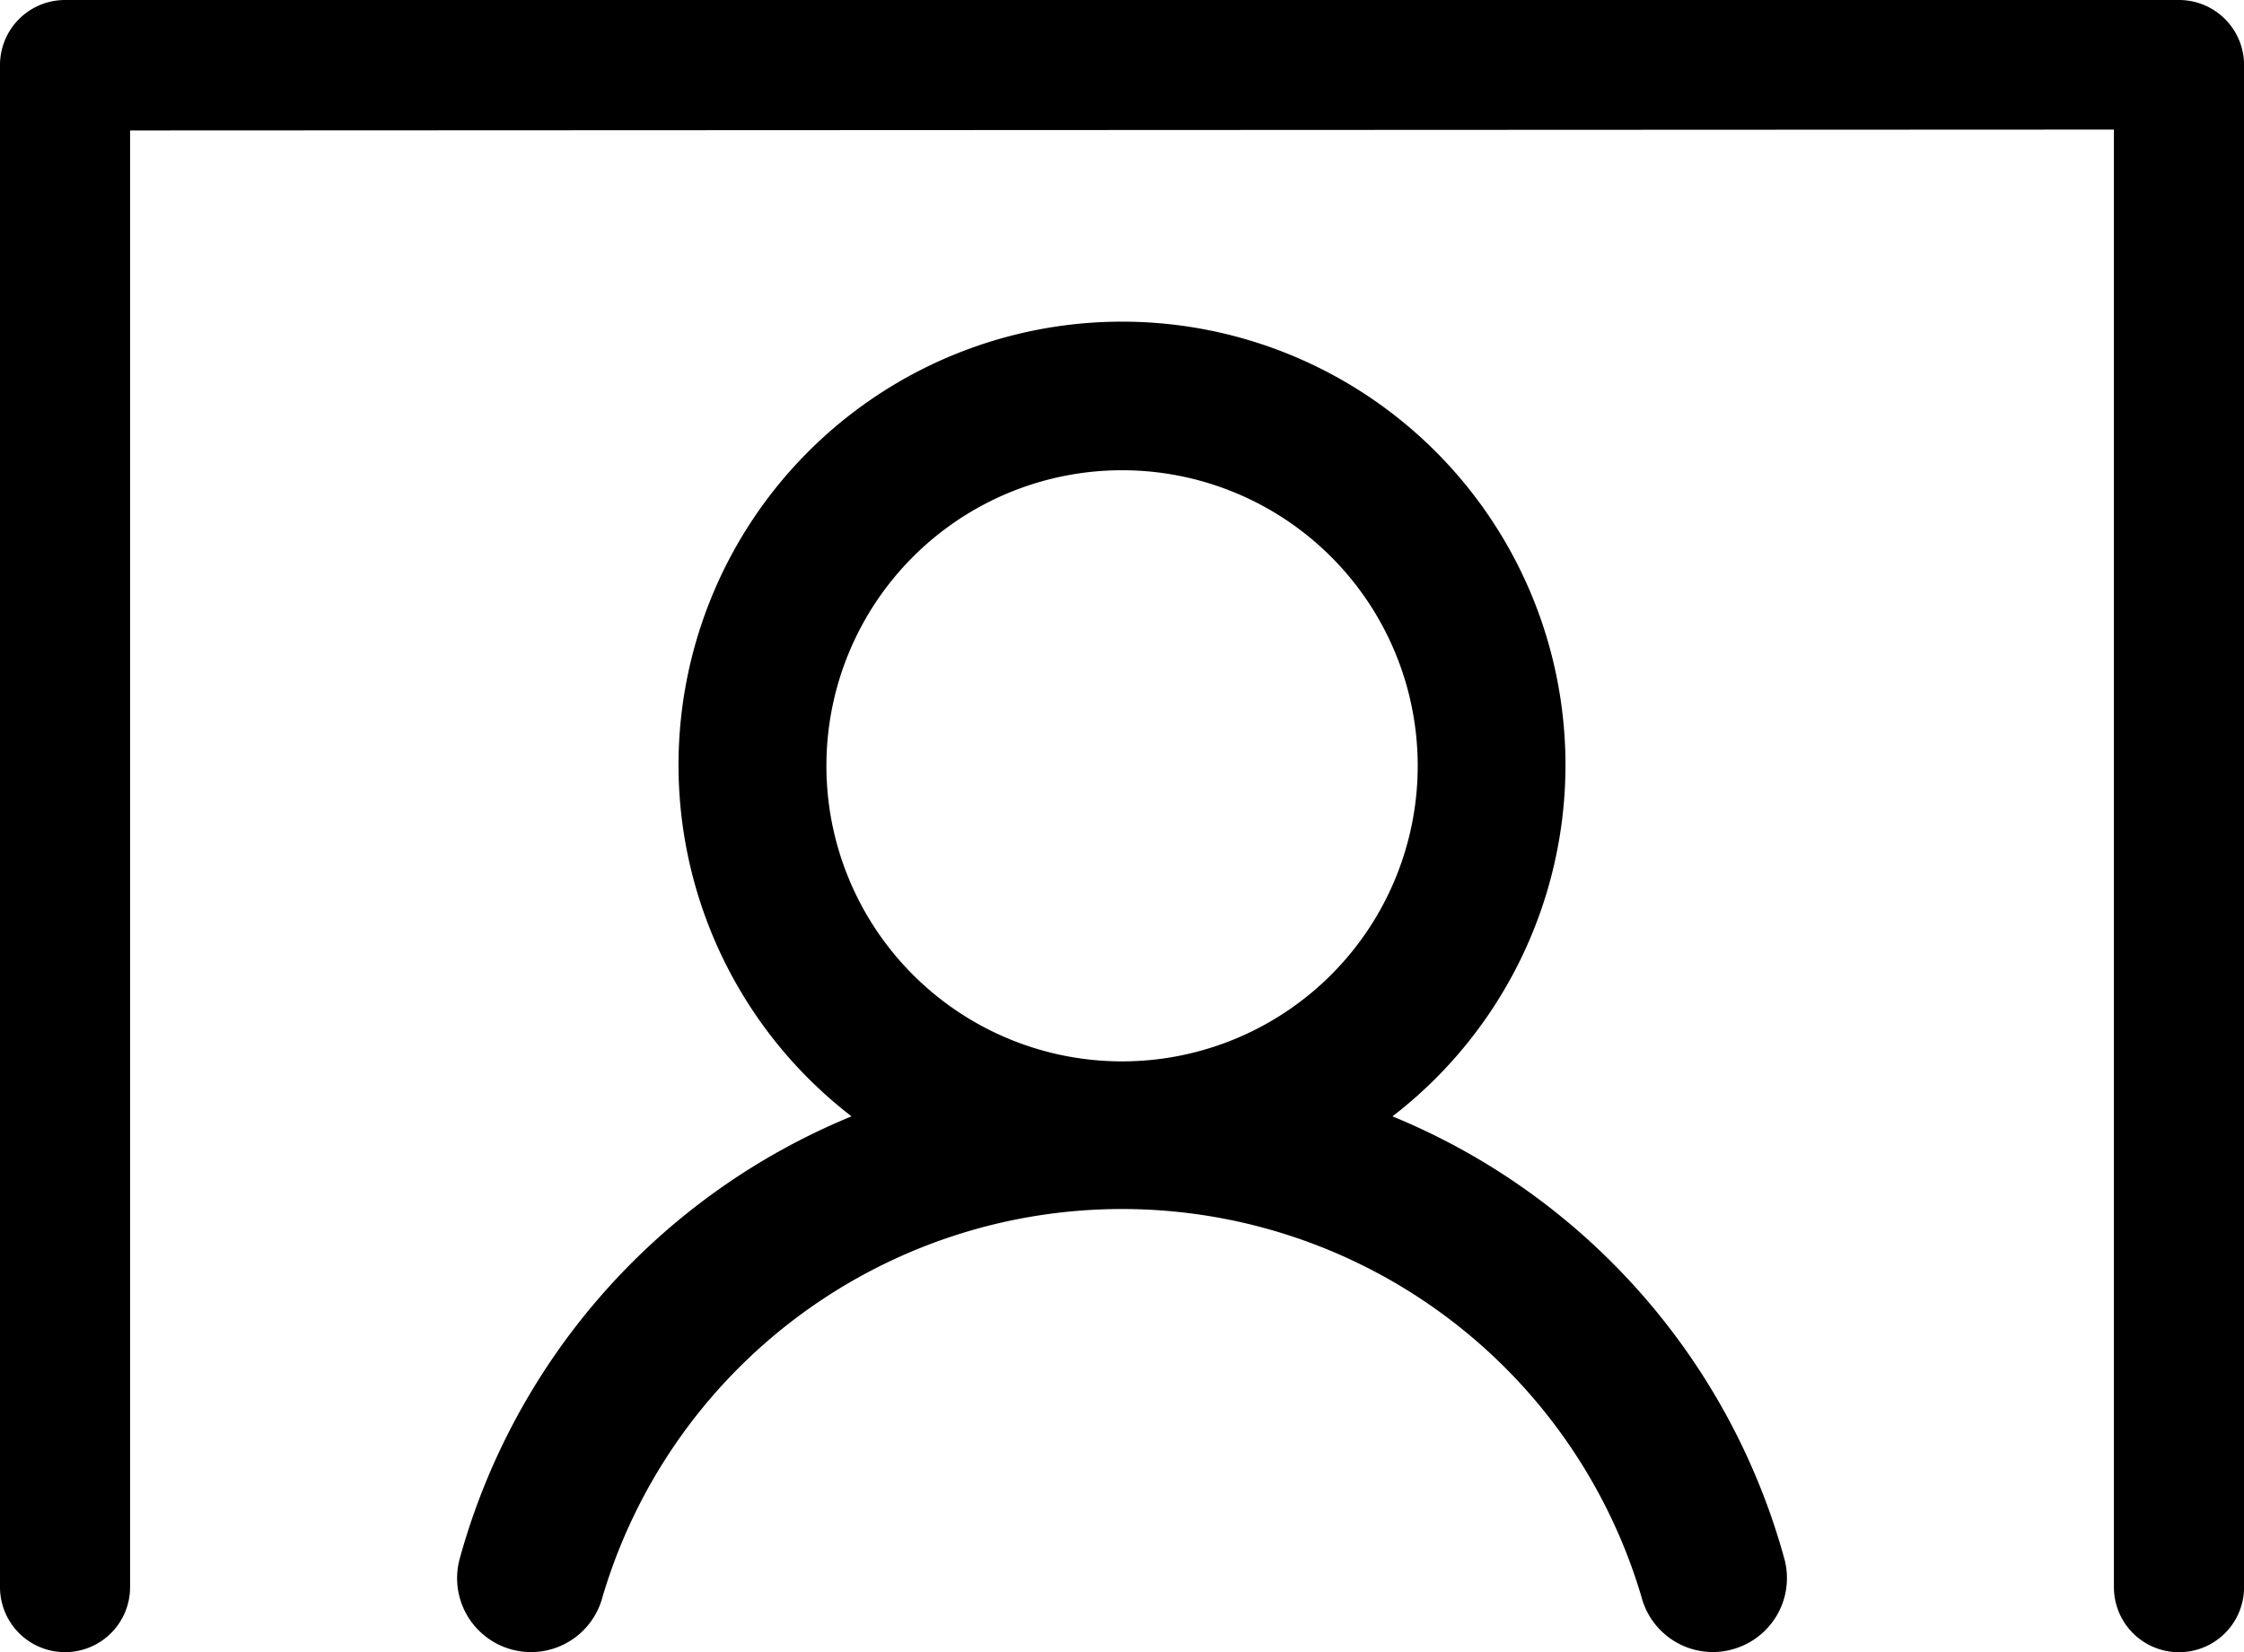 <svg xmlns="http://www.w3.org/2000/svg" width="37.95" height="27.95" viewBox="0 0 37.95 27.95">
  <g id="グループ_306" data-name="グループ 306" transform="translate(-1181.525 -2155.4)">
    <path id="パス_86" data-name="パス 86" d="M3037.25,1415.35a1.1,1.1,0,0,1-1.1-1.1v-24.658l-33.55.015v24.642a1.1,1.1,0,0,1-2.2,0V1388.5a1.1,1.1,0,0,1,1.1-1.1h35.758a1.1,1.1,0,0,1,1.093,1.1v25.75A1.1,1.1,0,0,1,3037.25,1415.35Z" transform="translate(-1818.875 768)"/>
    <path id="user-list" d="M30.435,76.9a1.249,1.249,0,0,1-.9,1.521,1.179,1.179,0,0,1-.312.041,1.249,1.249,0,0,1-1.21-.937,9.162,9.162,0,0,0-17.568,0A1.25,1.25,0,0,1,8.024,76.9a11.34,11.34,0,0,1,6.631-7.5,7.5,7.5,0,1,1,9.148,0A11.339,11.339,0,0,1,30.435,76.9ZM19.23,68.47a5,5,0,1,0-5-5A5,5,0,0,0,19.23,68.47Z" transform="translate(1181.271 2104.885)"/>
  </g>
</svg>
